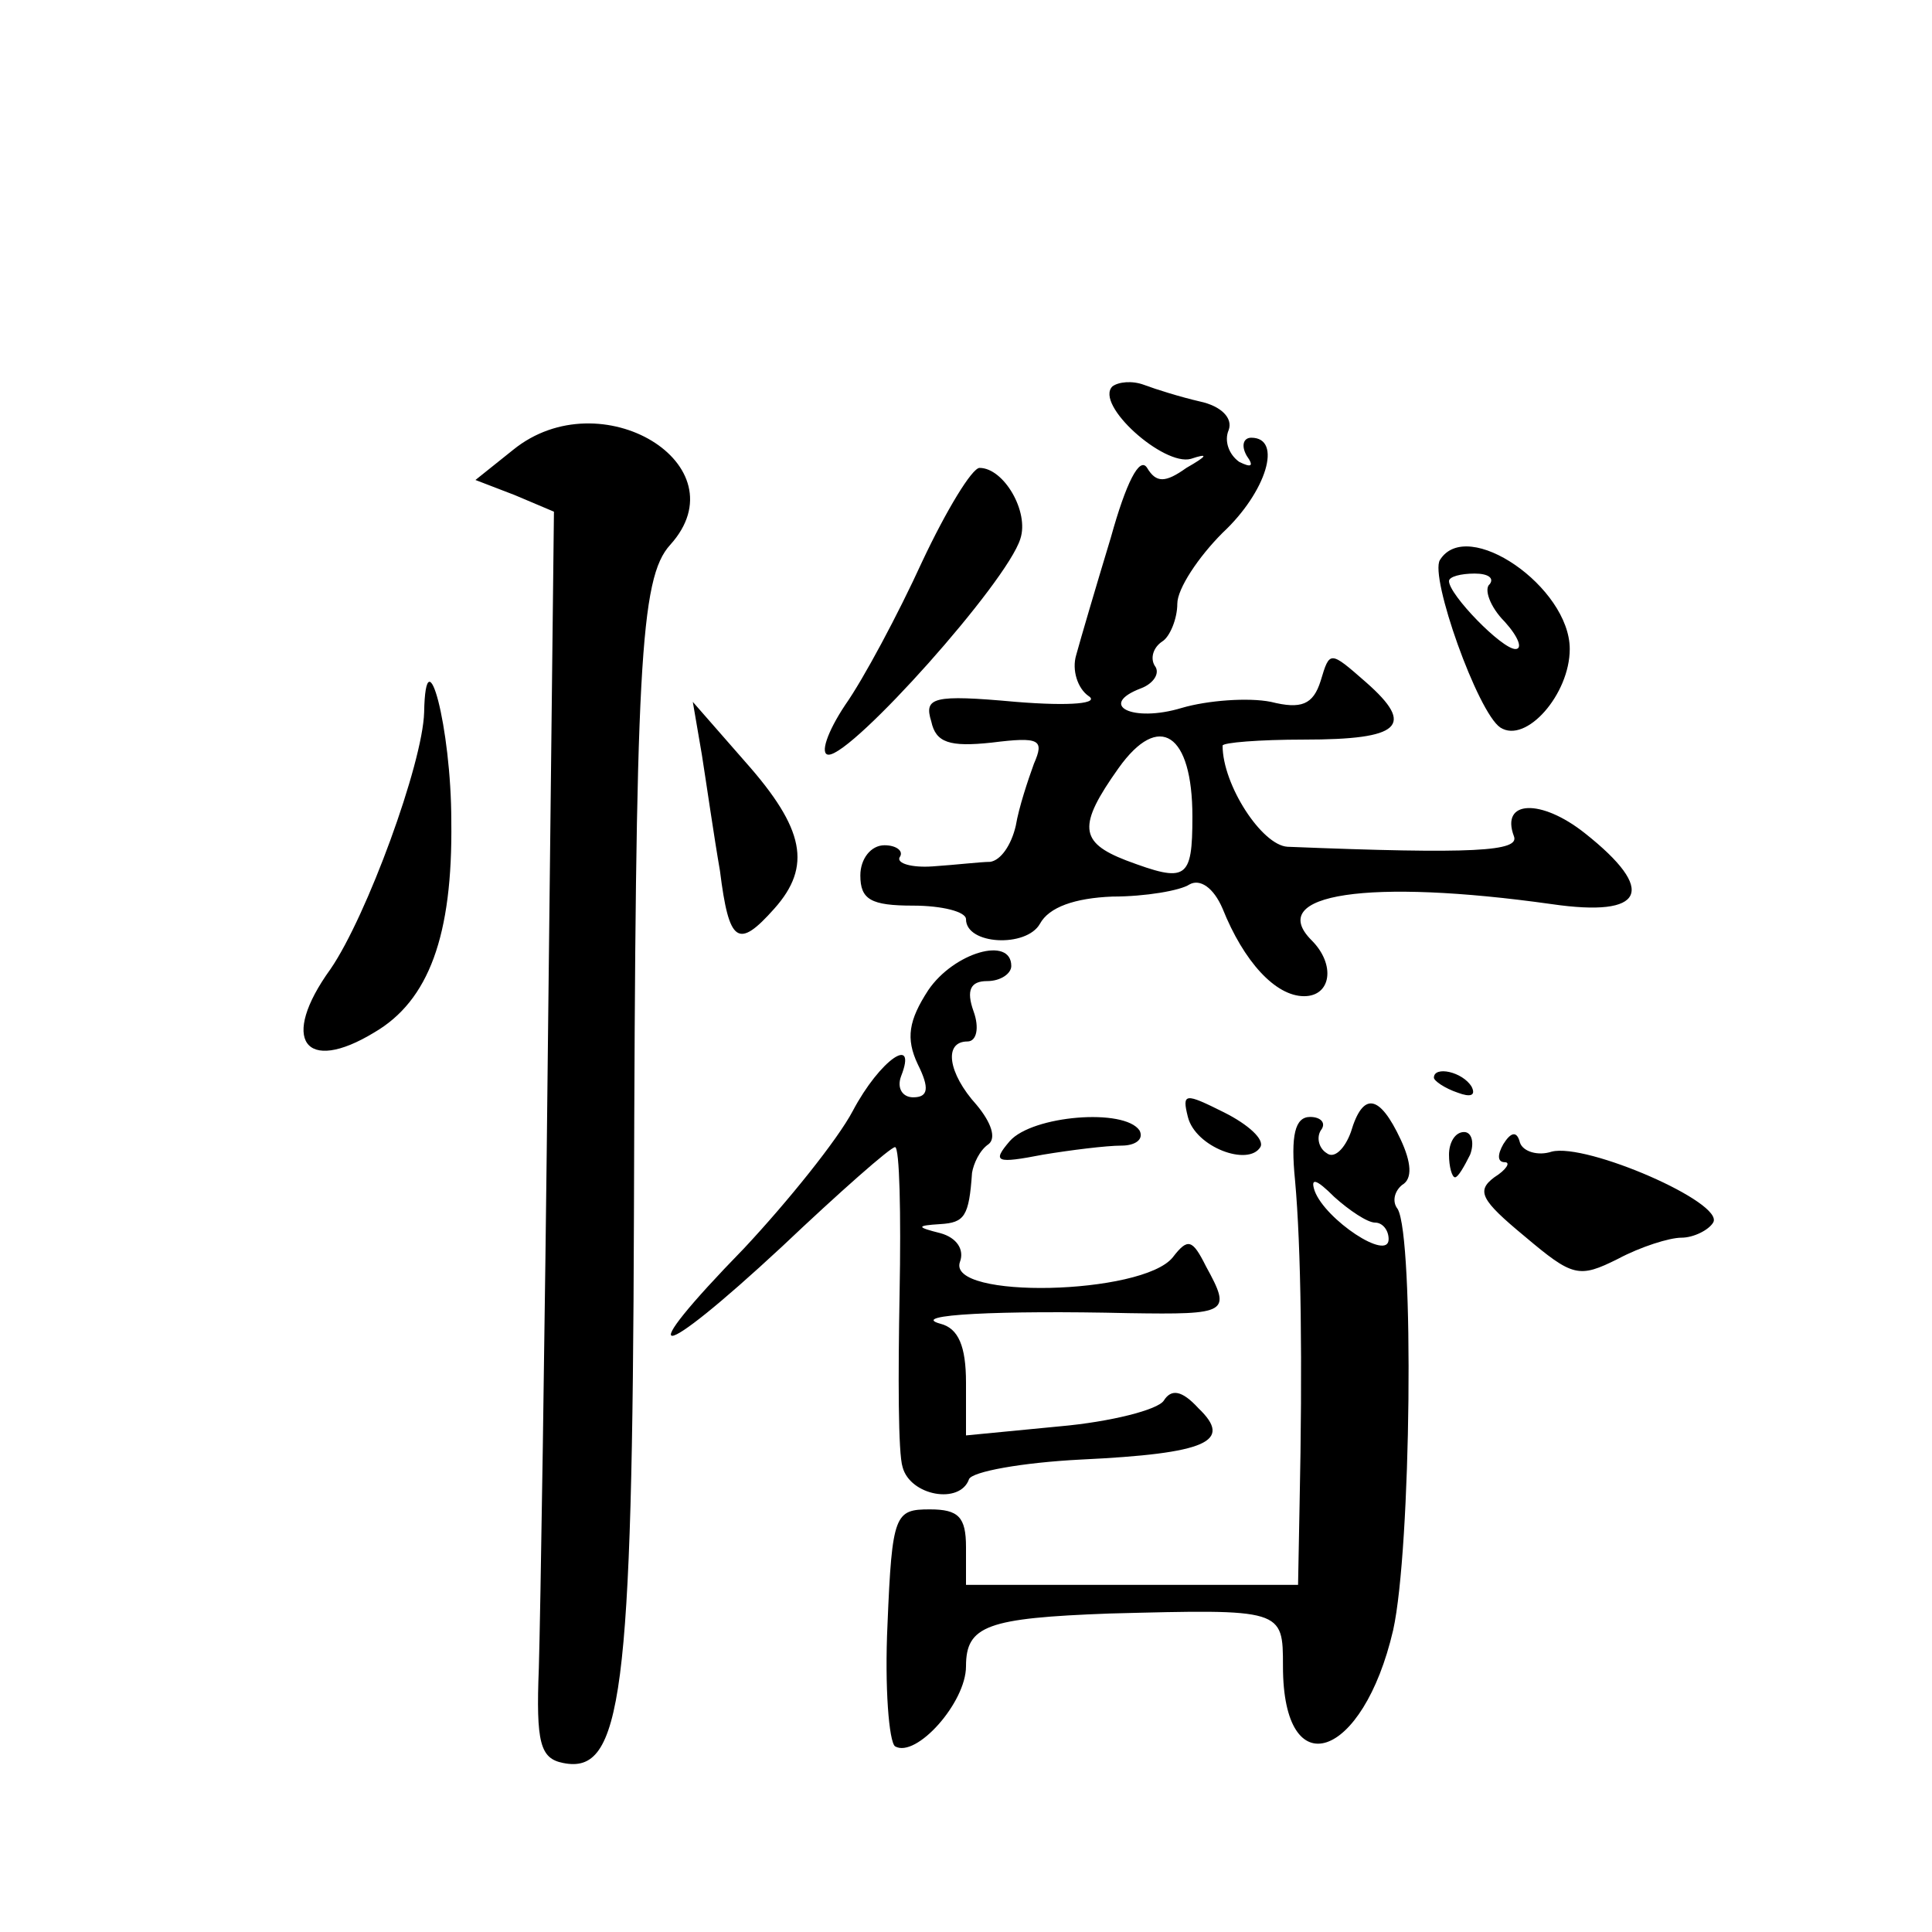 <?xml version="1.0" standalone="no"?>
<!DOCTYPE svg PUBLIC "-//W3C//DTD SVG 20010904//EN"
 "http://www.w3.org/TR/2001/REC-SVG-20010904/DTD/svg10.dtd">
<svg version="1.0" xmlns="http://www.w3.org/2000/svg"
 width="128pt" height="128pt" viewBox="0 0 128 128"
 preserveAspectRatio="xMidYMid meet">
<g transform="translate(0,128) scale(0.1,-0.1)"
fill="#0" stroke="none">
<path d="M737 1024 c-12 -12 34 -53 52 -48 12 4 11 2 -3 -6 -14 -10 -20 -10 -26
0 -5 8 -14 -10 -24 -46 -10 -33 -20 -67 -23 -78 -3 -10 1 -22 8 -27 8 -5 -11 -7
-48 -4 -55 5 -61 3 -56 -13 3 -14 12 -17 40 -14 32 4 35 2 28 -14 -4 -11 -10 -29
-12 -41 -3 -13 -10 -23 -17 -24 -6 0 -23 -2 -38 -3 -14 -1 -24 2 -22 6 3 4 -2 8
-10 8 -9 0 -16 -9 -16 -20 0 -16 7 -20 35 -20 19 0 35 -4 35 -9 0 -17 40 -19 49
-3 6 11 23 17 48 18 22 0 45 4 51 8 7 4 16 -2 22 -16 14 -35 35 -58 54 -58 18 0
21 21 5 37 -31 31 38 41 159 24 62 -9 70 9 22 47 -29 23 -56 22 -47 -2 4 -10 -26
-12 -150 -7 -17 1 -43 41 -43 67 0 2 24 4 54 4 64 0 74 9 41 38 -24 21 -24 21 -30
1 -5 -16 -13 -19 -33 -14 -15 3 -42 1 -59 -4 -33 -10 -56 2 -27 13 8 3 13 10 9
15 -3 5 -1 12 5 16 5 3 10 15 10 25 0 10 14 31 30 47 29 27 40 63 19 63 -5 0 -7
-5 -3 -12 5 -7 3 -8 -5 -4 -7 5 -10 14 -7 21 3 8 -5 16 -19 19 -13 3 -29 8 -37
11 -8 3 -17 2 -21 -1z m53 -285 c0 -42 -4 -44 -44 -29 -31 12 -32 23 -5 61 27 38
49 23 49 -32z M340 982 l-25 -20 26 -10 26 -11 -4 -353 c-2 -194 -5 -380 -6 -413
-2 -50 1 -60 16 -63 39 -8 46 44 47 363 1 364 4 422 24 444 48 53 -46 110 -104
63z M611 908 c-16 -35 -39 -78 -51 -95 -12 -18 -17 -33 -11 -33 16 0 118 114 127
143 6 18 -11 47 -27 47 -5 0 -22 -28 -38 -62z M954 909 c-7 -11 25 -101 40 -111
17 -11 46 22 46 52 0 41 -68 88 -86 59z m33 -16 c-4 -3 0 -15 10 -25 9 -10 12 -18
7 -18 -9 0 -44 36 -44 45 0 3 8 5 17 5 9 0 13 -3 10 -7z M281 808 c-1 -34 -38 -135
-62 -170 -34 -47 -17 -70 29 -42 36 21 52 64 51 140 0 62 -17 126 -18 72z M465
780 c3 -19 8 -54 12 -77 6 -48 12 -52 36 -25 25 28 20 53 -19 97 l-35 40 6 -35z
M615 624 c-13 -20 -15 -32 -7 -49 8 -16 7 -22 -3 -22 -7 0 -11 6 -8 14 11 28 -14
11 -32 -23 -10 -19 -43 -60 -72 -91 -76 -78 -59 -77 25 1 38 36 72 66 75 66 3 0
4 -44 3 -97 -1 -54 -1 -106 2 -115 5 -19 38 -25 44 -8 2 5 35 11 74 13 84 4 101
12 78 34 -11 12 -18 13 -23 5 -4 -6 -35 -14 -69 -17 l-62 -6 0 35 c0 24 -5 36 -17
39 -22 6 40 9 125 7 66 -1 68 0 51 31 -9 18 -12 19 -22 6 -20 -25 -150 -28 -141
-3 3 8 -2 16 -13 19 -16 4 -16 5 0 6 16 1 19 5 21 34 1 6 5 15 11 19 5 4 2 14 -8
26 -19 21 -22 42 -6 42 6 0 8 9 4 20 -5 14 -2 20 9 20 9 0 16 5 16 10 0 20 -38
9 -55 -16z M950 566 c0 -2 7 -7 16 -10 8 -3 12 -2 9 4 -6 10 -25 14 -25 6z M787
540 c5 -20 40 -33 48 -20 3 5 -8 15 -24 23 -26 13 -28 13 -24 -3z M895 530 c-4
-11 -11 -18 -16 -14 -5 3 -7 10 -4 15 4 5 0 9 -7 9 -10 0 -13 -12 -10 -42 4 -44
5 -121 3 -215 l-1 -53 -110 0 -110 0 0 25 c0 20 -5 25 -24 25 -23 0 -25 -3 -28
-76 -2 -42 1 -78 5 -81 14 -8 47 29 47 53 0 27 14 32 95 35 115 3 115 3 115 -35
0 -80 53 -62 73 24 12 54 14 260 3 279 -4 5 -2 12 3 16 7 4 6 15 -1 30 -14 30 -25
32 -33 5z m16 -60 c5 0 9 -5 9 -11 0 -15 -42 13 -49 32 -3 9 1 8 13 -4 10 -9 22
-17 27 -17z M669 524 c-12 -14 -9 -15 22 -9 18 3 42 6 52 6 9 0 15 4 12 10 -10
15 -71 10 -86 -7z M960 515 c0 -8 2 -15 4 -15 2 0 6 7 10 15 3 8 1 15 -4 15 -6
0 -10 -7 -10 -15z M996 522 c-4 -7 -4 -12 1 -12 4 0 1 -5 -7 -10 -12 -9 -9 -15
20 -39 32 -27 36 -28 62 -15 15 8 34 14 42 14 8 0 18 5 21 10 8 13 -84 53 -107
47 -9 -3 -19 0 -21 6 -2 8 -6 7 -11 -1z"/>
</g>
</svg>
